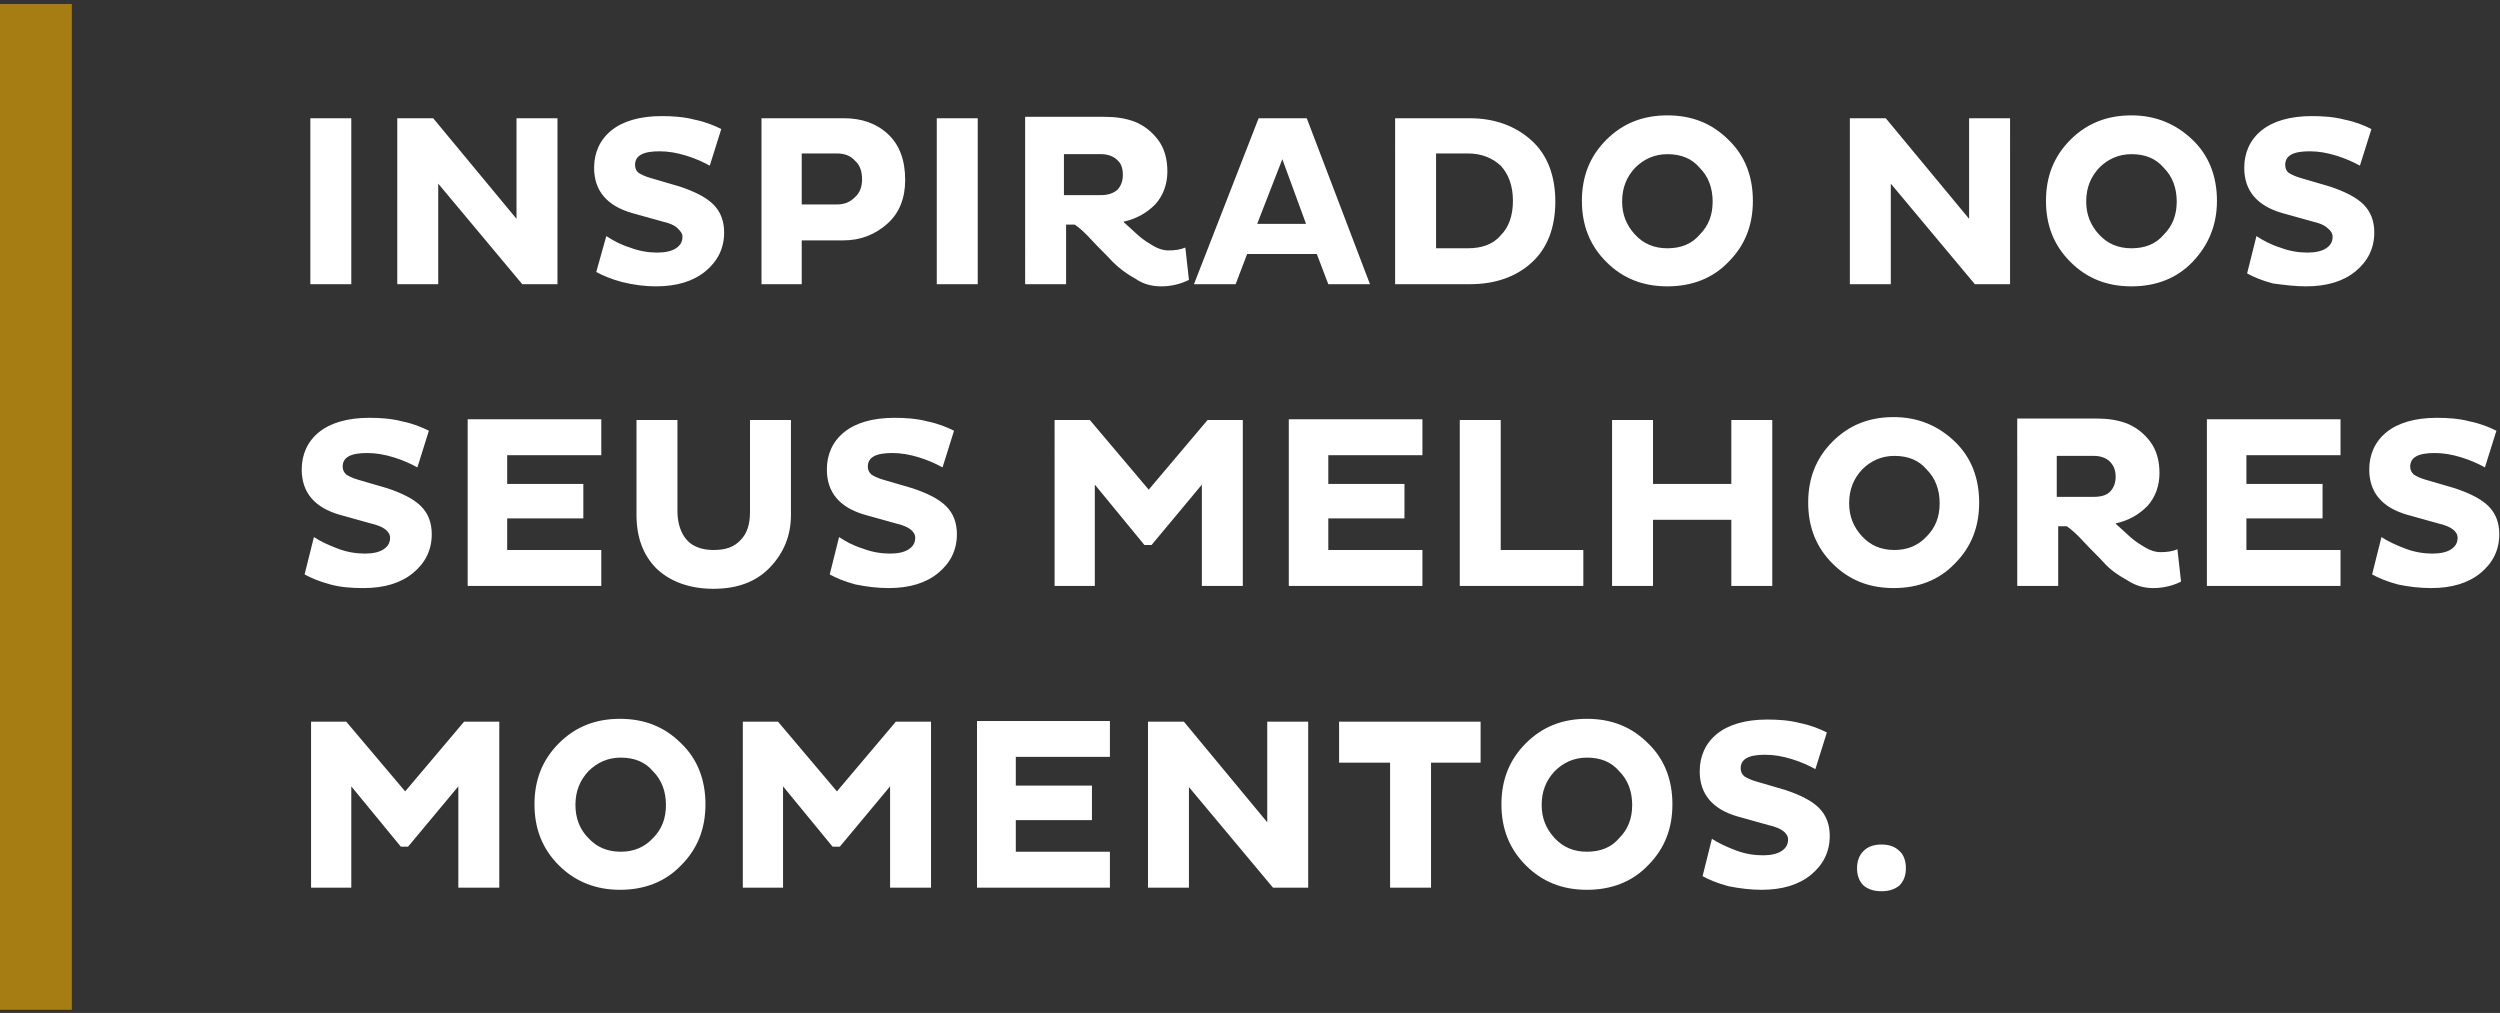 <?xml version="1.0" encoding="utf-8"?>
<!-- Generator: Adobe Illustrator 26.0.3, SVG Export Plug-In . SVG Version: 6.00 Build 0)  -->
<!DOCTYPE svg PUBLIC "-//W3C//DTD SVG 1.1//EN" "http://www.w3.org/Graphics/SVG/1.1/DTD/svg11.dtd">
<svg version="1.1" id="Camada_1" xmlns:x="http://ns.adobe.com/Extensibility/1.0/" xmlns:i="http://ns.adobe.com/AdobeIllustrator/10.0/" xmlns:graph="http://ns.adobe.com/Graphs/1.0/"
	 xmlns="http://www.w3.org/2000/svg" xmlns:xlink="http://www.w3.org/1999/xlink" x="0px" y="0px" viewBox="0 0 348 141"
	 style="enable-background:new 0 0 348 141;" xml:space="preserve">
<rect x="0" y="0" width="348" height="141" fill="#333333" stroke="none"/>
<style type="text/css">
	.st0{fill:#FFFFFF;}
	.st1{fill-rule:evenodd;clip-rule:evenodd;fill:#A67D12;}
</style>
<g id="LP">
	<g id="HipicaBoulevard-LPteaser-Desk" transform="translate(-375, -374)">
		<g id="TextoDestaque-Banner" transform="translate(375, 374.56)">
			<path id="INSPIRADONOSSEUSMELHORESMOMENTOS." class="st0" d="M48.9,39V15.9h-5.7V39H48.9z M61,39V25l11.7,14h4.9V15.9h-5.7v14
				l-11.6-14h-5V39H61z M91.3,39.3c2.9,0,5.2-0.7,6.9-2.1c1.7-1.4,2.6-3.2,2.6-5.4c0-1.6-0.5-2.9-1.5-3.9c-1-1-2.6-1.8-4.7-2.5l0,0
				l-4.1-1.2c-0.7-0.2-1.3-0.5-1.6-0.7s-0.5-0.6-0.5-1.1c0-1.3,1.1-1.9,3.4-1.9c1.2,0,2.4,0.2,3.7,0.6c1.3,0.4,2.4,0.9,3.3,1.4l0,0
				l1.6-5.1c-1-0.5-2.2-1-3.7-1.3c-1.5-0.4-3.1-0.5-4.6-0.5c-3,0-5.4,0.7-7,2c-1.6,1.3-2.4,3.1-2.4,5.2c0,3.2,1.8,5.3,5.3,6.3l0,0
				l4.3,1.2c0.9,0.2,1.6,0.5,2,0.9s0.7,0.7,0.7,1.2c0,0.7-0.3,1.2-0.9,1.6c-0.6,0.4-1.5,0.6-2.6,0.6c-1.2,0-2.5-0.2-3.8-0.7
				c-1.3-0.4-2.4-1-3.3-1.6l0,0L83,37.3c0.9,0.5,2.1,1,3.6,1.4C88.2,39.1,89.8,39.3,91.3,39.3z M111.6,39v-6.1h5.8
				c2.4,0,4.4-0.8,6.1-2.3c1.7-1.5,2.5-3.6,2.5-6.1c0-2.8-0.8-4.9-2.4-6.4s-3.7-2.2-6.1-2.2l0,0h-11.5V39H111.6z M116.5,27.9h-4.9
				v-7.1h4.9c1,0,1.9,0.3,2.5,1c0.7,0.6,1,1.5,1,2.6c0,1-0.3,1.9-1,2.5C118.3,27.6,117.5,27.9,116.5,27.9L116.5,27.9z M136.1,39
				V15.9h-5.7V39H136.1z M161.6,39.3c1.4,0,2.7-0.3,3.9-0.9l0,0l-0.5-4.5c-0.7,0.3-1.5,0.4-2.4,0.4c-0.6,0-1.3-0.2-2-0.6
				s-1.3-0.8-1.8-1.2c-0.5-0.4-1.1-1-2-1.8c-0.2-0.2-0.4-0.3-0.4-0.4c1.8-0.4,3.2-1.2,4.4-2.4c1.1-1.2,1.7-2.8,1.7-4.6
				c0-1.7-0.4-3.2-1.3-4.4c-0.9-1.2-2-2-3.2-2.5c-1.3-0.5-2.7-0.7-4.3-0.7l0,0h-11V39h5.7v-8.3h1.2c0.6,0.4,1.4,1.1,2.4,2.2
				c1,1.1,2,2,2.8,2.9c0.9,0.9,1.9,1.7,3.2,2.4C159.1,39,160.4,39.3,161.6,39.3z M153.3,26.6h-5.2v-5.7h5.2c0.9,0,1.7,0.3,2.2,0.8
				c0.6,0.5,0.8,1.2,0.8,2.1c0,0.9-0.3,1.6-0.8,2.1C155,26.3,154.3,26.6,153.3,26.6L153.3,26.6z M172,39l1.6-4.2h9.7l1.6,4.2h5.8
				l-8.8-23.1h-6.7L166.2,39H172z M181.8,30.6H175l3.5-9L181.8,30.6z M204.6,39c3.5,0,6.4-1,8.6-3s3.3-4.9,3.3-8.5
				c0-3.6-1.1-6.5-3.3-8.5s-5.1-3.1-8.6-3.1l0,0h-10.4V39H204.6z M204.3,34h-4.4V20.8h4.4c1.9,0,3.4,0.6,4.6,1.7
				c1.1,1.2,1.7,2.8,1.7,4.9c0,2.1-0.6,3.7-1.7,4.8C207.8,33.5,206.2,34,204.3,34L204.3,34z M232.1,39.3c3.4,0,6.3-1.1,8.5-3.4
				c2.3-2.3,3.4-5.1,3.4-8.5c0-3.4-1.1-6.3-3.4-8.5c-2.3-2.3-5.1-3.4-8.5-3.4c-3.4,0-6.2,1.1-8.5,3.4c-2.3,2.3-3.4,5.1-3.4,8.5
				c0,3.4,1.1,6.2,3.4,8.5C225.9,38.2,228.7,39.3,232.1,39.3z M232.1,34c-1.8,0-3.3-0.6-4.5-1.9s-1.8-2.8-1.8-4.6
				c0-1.9,0.6-3.4,1.8-4.7c1.2-1.2,2.7-1.9,4.5-1.9c1.9,0,3.4,0.6,4.5,1.9c1.2,1.2,1.8,2.8,1.8,4.7c0,1.9-0.6,3.4-1.8,4.6
				C235.5,33.4,234,34,232.1,34z M263.2,39V25l11.7,14h4.9V15.9h-5.7v14l-11.6-14h-5V39H263.2z M296.7,39.3c3.4,0,6.3-1.1,8.5-3.4
				s3.4-5.1,3.4-8.5c0-3.4-1.1-6.3-3.4-8.5s-5.1-3.4-8.5-3.4c-3.4,0-6.2,1.1-8.5,3.4s-3.4,5.1-3.4,8.5c0,3.4,1.1,6.2,3.4,8.5
				S293.3,39.3,296.7,39.3z M296.7,34c-1.8,0-3.3-0.6-4.5-1.9s-1.8-2.8-1.8-4.6c0-1.9,0.6-3.4,1.8-4.7c1.2-1.2,2.7-1.9,4.5-1.9
				c1.9,0,3.4,0.6,4.5,1.9c1.2,1.2,1.8,2.8,1.8,4.7c0,1.9-0.6,3.4-1.8,4.6C300.1,33.4,298.6,34,296.7,34z M321,39.3
				c2.9,0,5.2-0.7,6.9-2.1c1.7-1.4,2.6-3.2,2.6-5.4c0-1.6-0.5-2.9-1.5-3.9c-1-1-2.6-1.8-4.7-2.5l0,0l-4.1-1.2
				c-0.7-0.2-1.3-0.5-1.6-0.7s-0.5-0.6-0.5-1.1c0-1.3,1.1-1.9,3.4-1.9c1.2,0,2.4,0.2,3.7,0.6s2.4,0.9,3.3,1.4l0,0l1.6-5.1
				c-1-0.5-2.2-1-3.7-1.3c-1.5-0.4-3.1-0.5-4.6-0.5c-3,0-5.4,0.7-7,2c-1.6,1.3-2.4,3.1-2.4,5.2c0,3.2,1.8,5.3,5.3,6.3l0,0l4.3,1.2
				c0.9,0.2,1.6,0.5,2,0.9c0.4,0.3,0.7,0.7,0.7,1.2c0,0.7-0.3,1.2-0.9,1.6c-0.6,0.4-1.5,0.6-2.6,0.6c-1.2,0-2.5-0.2-3.8-0.7
				c-1.3-0.4-2.4-1-3.3-1.6l0,0l-1.3,5.2c0.9,0.5,2.1,1,3.6,1.4C317.9,39.1,319.5,39.3,321,39.3z M50.6,81.3c2.9,0,5.2-0.7,6.9-2.1
				s2.6-3.2,2.6-5.4c0-1.6-0.5-2.9-1.5-3.9s-2.6-1.8-4.7-2.5l0,0l-4.1-1.2c-0.7-0.2-1.3-0.5-1.6-0.7c-0.3-0.3-0.5-0.6-0.5-1.1
				c0-1.3,1.1-1.9,3.4-1.9c1.2,0,2.4,0.2,3.7,0.6c1.3,0.4,2.4,0.9,3.3,1.4l0,0l1.6-5.1c-1-0.5-2.2-1-3.7-1.3
				c-1.5-0.4-3.1-0.5-4.6-0.5c-3,0-5.4,0.7-7,2s-2.4,3.1-2.4,5.2c0,3.2,1.8,5.3,5.3,6.3l0,0l4.3,1.2c0.9,0.2,1.6,0.5,2,0.8
				c0.4,0.3,0.7,0.7,0.7,1.2c0,0.7-0.3,1.2-0.9,1.6s-1.5,0.6-2.6,0.6c-1.2,0-2.5-0.2-3.8-0.7s-2.4-1-3.3-1.6l0,0l-1.3,5.2
				c0.9,0.5,2.1,1,3.6,1.4S49,81.3,50.6,81.3z M83.7,81v-5H70.6v-4.4h10.6v-4.8H70.6v-4h13.1v-5H65.1V81H83.7z M99.3,81.4
				c3.4,0,6-1,7.9-3c1.9-2,2.9-4.4,2.9-7.3l0,0V57.9h-5.7v12.8c0,1.7-0.4,3-1.3,3.9c-0.9,1-2.1,1.4-3.8,1.4c-1.6,0-2.9-0.5-3.7-1.4
				c-0.8-0.9-1.3-2.3-1.3-4l0,0V57.9h-5.7v13.2c0,3.1,0.9,5.6,2.8,7.5C93.3,80.4,96,81.4,99.3,81.4z M123.7,81.3
				c2.9,0,5.2-0.7,6.9-2.1c1.7-1.4,2.6-3.2,2.6-5.4c0-1.6-0.5-2.9-1.5-3.9s-2.6-1.8-4.7-2.5l0,0l-4.1-1.2c-0.7-0.2-1.3-0.5-1.6-0.7
				c-0.3-0.3-0.5-0.6-0.5-1.1c0-1.3,1.1-1.9,3.4-1.9c1.2,0,2.4,0.2,3.7,0.6c1.3,0.4,2.4,0.9,3.3,1.4l0,0l1.6-5.1
				c-1-0.5-2.2-1-3.7-1.3c-1.5-0.4-3.1-0.5-4.6-0.5c-3,0-5.4,0.7-7,2c-1.6,1.3-2.4,3.1-2.4,5.2c0,3.2,1.8,5.3,5.3,6.3l0,0l4.3,1.2
				c0.9,0.2,1.6,0.5,2,0.8c0.4,0.3,0.7,0.7,0.7,1.2c0,0.7-0.3,1.2-0.9,1.6c-0.6,0.4-1.5,0.6-2.6,0.6c-1.2,0-2.5-0.2-3.8-0.7
				c-1.3-0.4-2.4-1-3.3-1.6l0,0l-1.3,5.2c0.9,0.5,2.1,1,3.6,1.4C120.6,81.1,122.1,81.3,123.7,81.3z M152.4,81V66.9l6.9,8.4h1l7-8.4
				V81h5.7V57.9h-4.9l-8.2,9.7l-8.2-9.7h-4.9V81H152.4z M198,81v-5h-13.1v-4.4h10.6v-4.8h-10.6v-4H198v-5h-18.6V81H198z M220.4,81
				v-5h-11.5V57.9h-5.7V81H220.4z M230.1,81v-9.2H241V81h5.7V57.9H241v8.9h-10.9v-8.9h-5.7V81H230.1z M263.6,81.3
				c3.4,0,6.3-1.1,8.5-3.4c2.3-2.3,3.4-5.1,3.4-8.5c0-3.4-1.1-6.3-3.4-8.5s-5.1-3.4-8.5-3.4c-3.4,0-6.2,1.1-8.5,3.4
				c-2.3,2.3-3.4,5.1-3.4,8.5c0,3.4,1.1,6.2,3.4,8.5C257.4,80.2,260.2,81.3,263.6,81.3z M263.7,76c-1.8,0-3.3-0.6-4.5-1.9
				s-1.8-2.8-1.8-4.6c0-1.9,0.6-3.4,1.8-4.7c1.2-1.2,2.7-1.9,4.5-1.9c1.9,0,3.4,0.6,4.5,1.9c1.2,1.2,1.8,2.8,1.8,4.7
				c0,1.9-0.6,3.4-1.8,4.6C267,75.4,265.5,76,263.7,76z M299.7,81.3c1.4,0,2.7-0.3,3.9-0.9l0,0l-0.5-4.5c-0.7,0.3-1.5,0.4-2.4,0.4
				c-0.6,0-1.3-0.2-2-0.6c-0.7-0.4-1.3-0.8-1.8-1.2c-0.5-0.4-1.1-1-2-1.8c-0.2-0.2-0.4-0.3-0.4-0.4c1.8-0.4,3.2-1.2,4.4-2.4
				c1.1-1.2,1.7-2.8,1.7-4.6c0-1.7-0.4-3.2-1.3-4.4c-0.9-1.2-2-2-3.2-2.5c-1.3-0.5-2.7-0.7-4.3-0.7l0,0h-11V81h5.7v-8.3h1.2
				c0.6,0.4,1.4,1.1,2.4,2.2c1,1.1,2,2,2.8,2.9s1.9,1.7,3.2,2.4C297.3,81,298.5,81.3,299.7,81.3z M291.5,68.6h-5.2v-5.7h5.2
				c0.9,0,1.7,0.3,2.2,0.8s0.8,1.2,0.8,2.1c0,0.9-0.3,1.6-0.8,2.1S292.4,68.6,291.5,68.6L291.5,68.6z M325.8,81v-5h-13.1v-4.4h10.6
				v-4.8h-10.6v-4h13.1v-5h-18.6V81H325.8z M338.4,81.3c2.9,0,5.2-0.7,6.9-2.1c1.7-1.4,2.6-3.2,2.6-5.4c0-1.6-0.5-2.9-1.5-3.9
				c-1-1-2.6-1.8-4.7-2.5l0,0l-4.1-1.2c-0.7-0.2-1.3-0.5-1.6-0.7c-0.3-0.3-0.5-0.6-0.5-1.1c0-1.3,1.1-1.9,3.4-1.9
				c1.2,0,2.4,0.2,3.7,0.6c1.3,0.4,2.4,0.9,3.3,1.4l0,0l1.6-5.1c-1-0.5-2.2-1-3.7-1.3c-1.5-0.4-3.1-0.5-4.6-0.5c-3,0-5.4,0.7-7,2
				c-1.6,1.3-2.4,3.1-2.4,5.2c0,3.2,1.8,5.3,5.3,6.3l0,0l4.3,1.2c0.9,0.2,1.6,0.5,2,0.8c0.4,0.3,0.7,0.7,0.7,1.2
				c0,0.7-0.3,1.2-0.9,1.6c-0.6,0.4-1.5,0.6-2.6,0.6c-1.2,0-2.5-0.2-3.8-0.7s-2.4-1-3.3-1.6l0,0l-1.3,5.2c0.9,0.5,2.1,1,3.6,1.4
				C335.2,81.1,336.8,81.3,338.4,81.3z M48.9,123v-14.1l6.9,8.4h1l7-8.4V123h5.7V99.9h-4.9l-8.2,9.7l-8.2-9.7h-4.9V123H48.9z
				 M86.3,123.3c3.4,0,6.3-1.1,8.5-3.4c2.3-2.3,3.4-5.1,3.4-8.5c0-3.4-1.1-6.3-3.4-8.5c-2.3-2.3-5.1-3.4-8.5-3.4
				c-3.4,0-6.2,1.1-8.5,3.4c-2.3,2.3-3.4,5.1-3.4,8.5c0,3.4,1.1,6.2,3.4,8.5C80.1,122.2,83,123.3,86.3,123.3z M86.4,118
				c-1.8,0-3.3-0.6-4.5-1.9c-1.2-1.2-1.8-2.8-1.8-4.6c0-1.9,0.6-3.4,1.8-4.7c1.2-1.2,2.7-1.9,4.5-1.9c1.9,0,3.4,0.6,4.5,1.9
				c1.2,1.2,1.8,2.8,1.8,4.7c0,1.9-0.6,3.4-1.8,4.6C89.7,117.4,88.2,118,86.4,118z M109,123v-14.1l6.9,8.4h1l7-8.4V123h5.7V99.9
				h-4.9l-8.2,9.7l-8.2-9.7h-4.9V123H109z M154.5,123v-5h-13.1v-4.4h10.6v-4.8h-10.6v-4h13.1v-5H136V123H154.5z M165.5,123v-14
				l11.7,14h4.9V99.9h-5.7v14l-11.6-14h-5V123H165.5z M199.2,123v-17.4h6.9v-5.7h-19.7v5.7h7.1V123H199.2z M220.9,123.3
				c3.4,0,6.3-1.1,8.5-3.4c2.3-2.3,3.4-5.1,3.4-8.5c0-3.4-1.1-6.3-3.4-8.5c-2.3-2.3-5.1-3.4-8.5-3.4c-3.4,0-6.2,1.1-8.5,3.4
				c-2.3,2.3-3.4,5.1-3.4,8.5c0,3.4,1.1,6.2,3.4,8.5C214.7,122.2,217.5,123.3,220.9,123.3z M220.9,118c-1.8,0-3.3-0.6-4.5-1.9
				s-1.8-2.8-1.8-4.6c0-1.9,0.6-3.4,1.8-4.7c1.2-1.2,2.7-1.9,4.5-1.9c1.9,0,3.4,0.6,4.5,1.9c1.2,1.2,1.8,2.8,1.8,4.7
				c0,1.9-0.6,3.4-1.8,4.6C224.3,117.4,222.8,118,220.9,118z M245.2,123.3c2.9,0,5.2-0.7,6.9-2.1c1.7-1.4,2.6-3.2,2.6-5.4
				c0-1.6-0.5-2.9-1.5-3.9s-2.6-1.8-4.7-2.5l0,0l-4.1-1.2c-0.7-0.2-1.3-0.5-1.6-0.7c-0.3-0.3-0.5-0.6-0.5-1.1c0-1.3,1.1-1.9,3.4-1.9
				c1.2,0,2.4,0.2,3.7,0.6s2.4,0.9,3.3,1.4l0,0l1.6-5.1c-1-0.5-2.2-1-3.7-1.3c-1.5-0.4-3.1-0.5-4.6-0.5c-3,0-5.4,0.7-7,2
				s-2.4,3.1-2.4,5.2c0,3.2,1.8,5.3,5.3,6.3l0,0l4.3,1.2c0.9,0.2,1.6,0.5,2,0.8c0.4,0.3,0.7,0.7,0.7,1.2c0,0.7-0.3,1.2-0.9,1.6
				s-1.5,0.6-2.6,0.6c-1.2,0-2.5-0.2-3.8-0.7s-2.4-1-3.3-1.6l0,0l-1.3,5.2c0.9,0.5,2.1,1,3.6,1.4
				C242.1,123.1,243.7,123.3,245.2,123.3z M261.9,123.5c1.1,0,1.9-0.3,2.5-0.8c0.6-0.6,0.9-1.4,0.9-2.4c0-1-0.3-1.9-0.9-2.4
				c-0.6-0.6-1.4-0.9-2.5-0.9s-1.9,0.3-2.5,0.9c-0.6,0.6-0.9,1.4-0.9,2.4c0,1,0.3,1.8,0.9,2.4C260,123.2,260.8,123.5,261.9,123.5z"
				/>
			<rect id="Barra" y="0" class="st1" width="10" height="140"/>
		</g>
	</g>
</g>
</svg>
